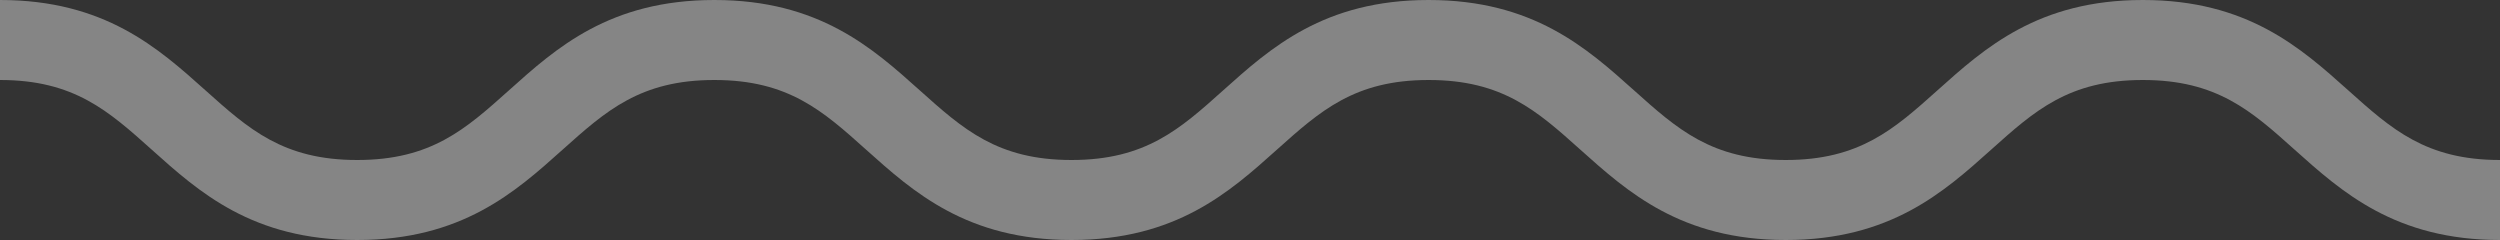 <svg xmlns="http://www.w3.org/2000/svg" id="Header" viewBox="0 0 500 48"><rect x="0" y="0" width="500" height="48" fill="#333333" stroke="none"/><defs><style>.cls-1{fill:#fff;}.cls-2{opacity:.4;}</style></defs><g class="cls-2"><path class="cls-1" d="M500,48c-20.92,0-31.61-9.59-41.05-18.04-8.7-7.8-15.58-13.96-30.38-13.96s-21.67,6.16-30.37,13.96c-9.44,8.46-20.14,18.04-41.05,18.04s-31.61-9.59-41.05-18.04c-8.7-7.8-15.58-13.96-30.37-13.96s-21.67,6.16-30.38,13.96c-9.44,8.46-20.14,18.04-41.05,18.04s-31.62-9.59-41.05-18.04c-8.7-7.8-15.58-13.96-30.38-13.96s-21.67,6.16-30.38,13.96c-9.44,8.46-20.14,18.04-41.06,18.04s-31.62-9.58-41.05-18.04C21.67,22.16,14.8,16,0,16V0C20.92,0,31.62,9.59,41.06,18.04c8.7,7.8,15.58,13.96,30.38,13.96s21.67-6.16,30.38-13.96C111.25,9.58,121.95,0,142.87,0s31.62,9.59,41.05,18.04c8.7,7.8,15.58,13.96,30.38,13.96s21.67-6.16,30.37-13.96c9.44-8.46,20.14-18.04,41.05-18.04s31.61,9.59,41.05,18.04c8.7,7.8,15.58,13.96,30.37,13.96s21.67-6.16,30.38-13.96c9.44-8.46,20.14-18.04,41.05-18.04s31.61,9.59,41.05,18.04c8.7,7.8,15.58,13.96,30.38,13.96v16Z"></path></g></svg>